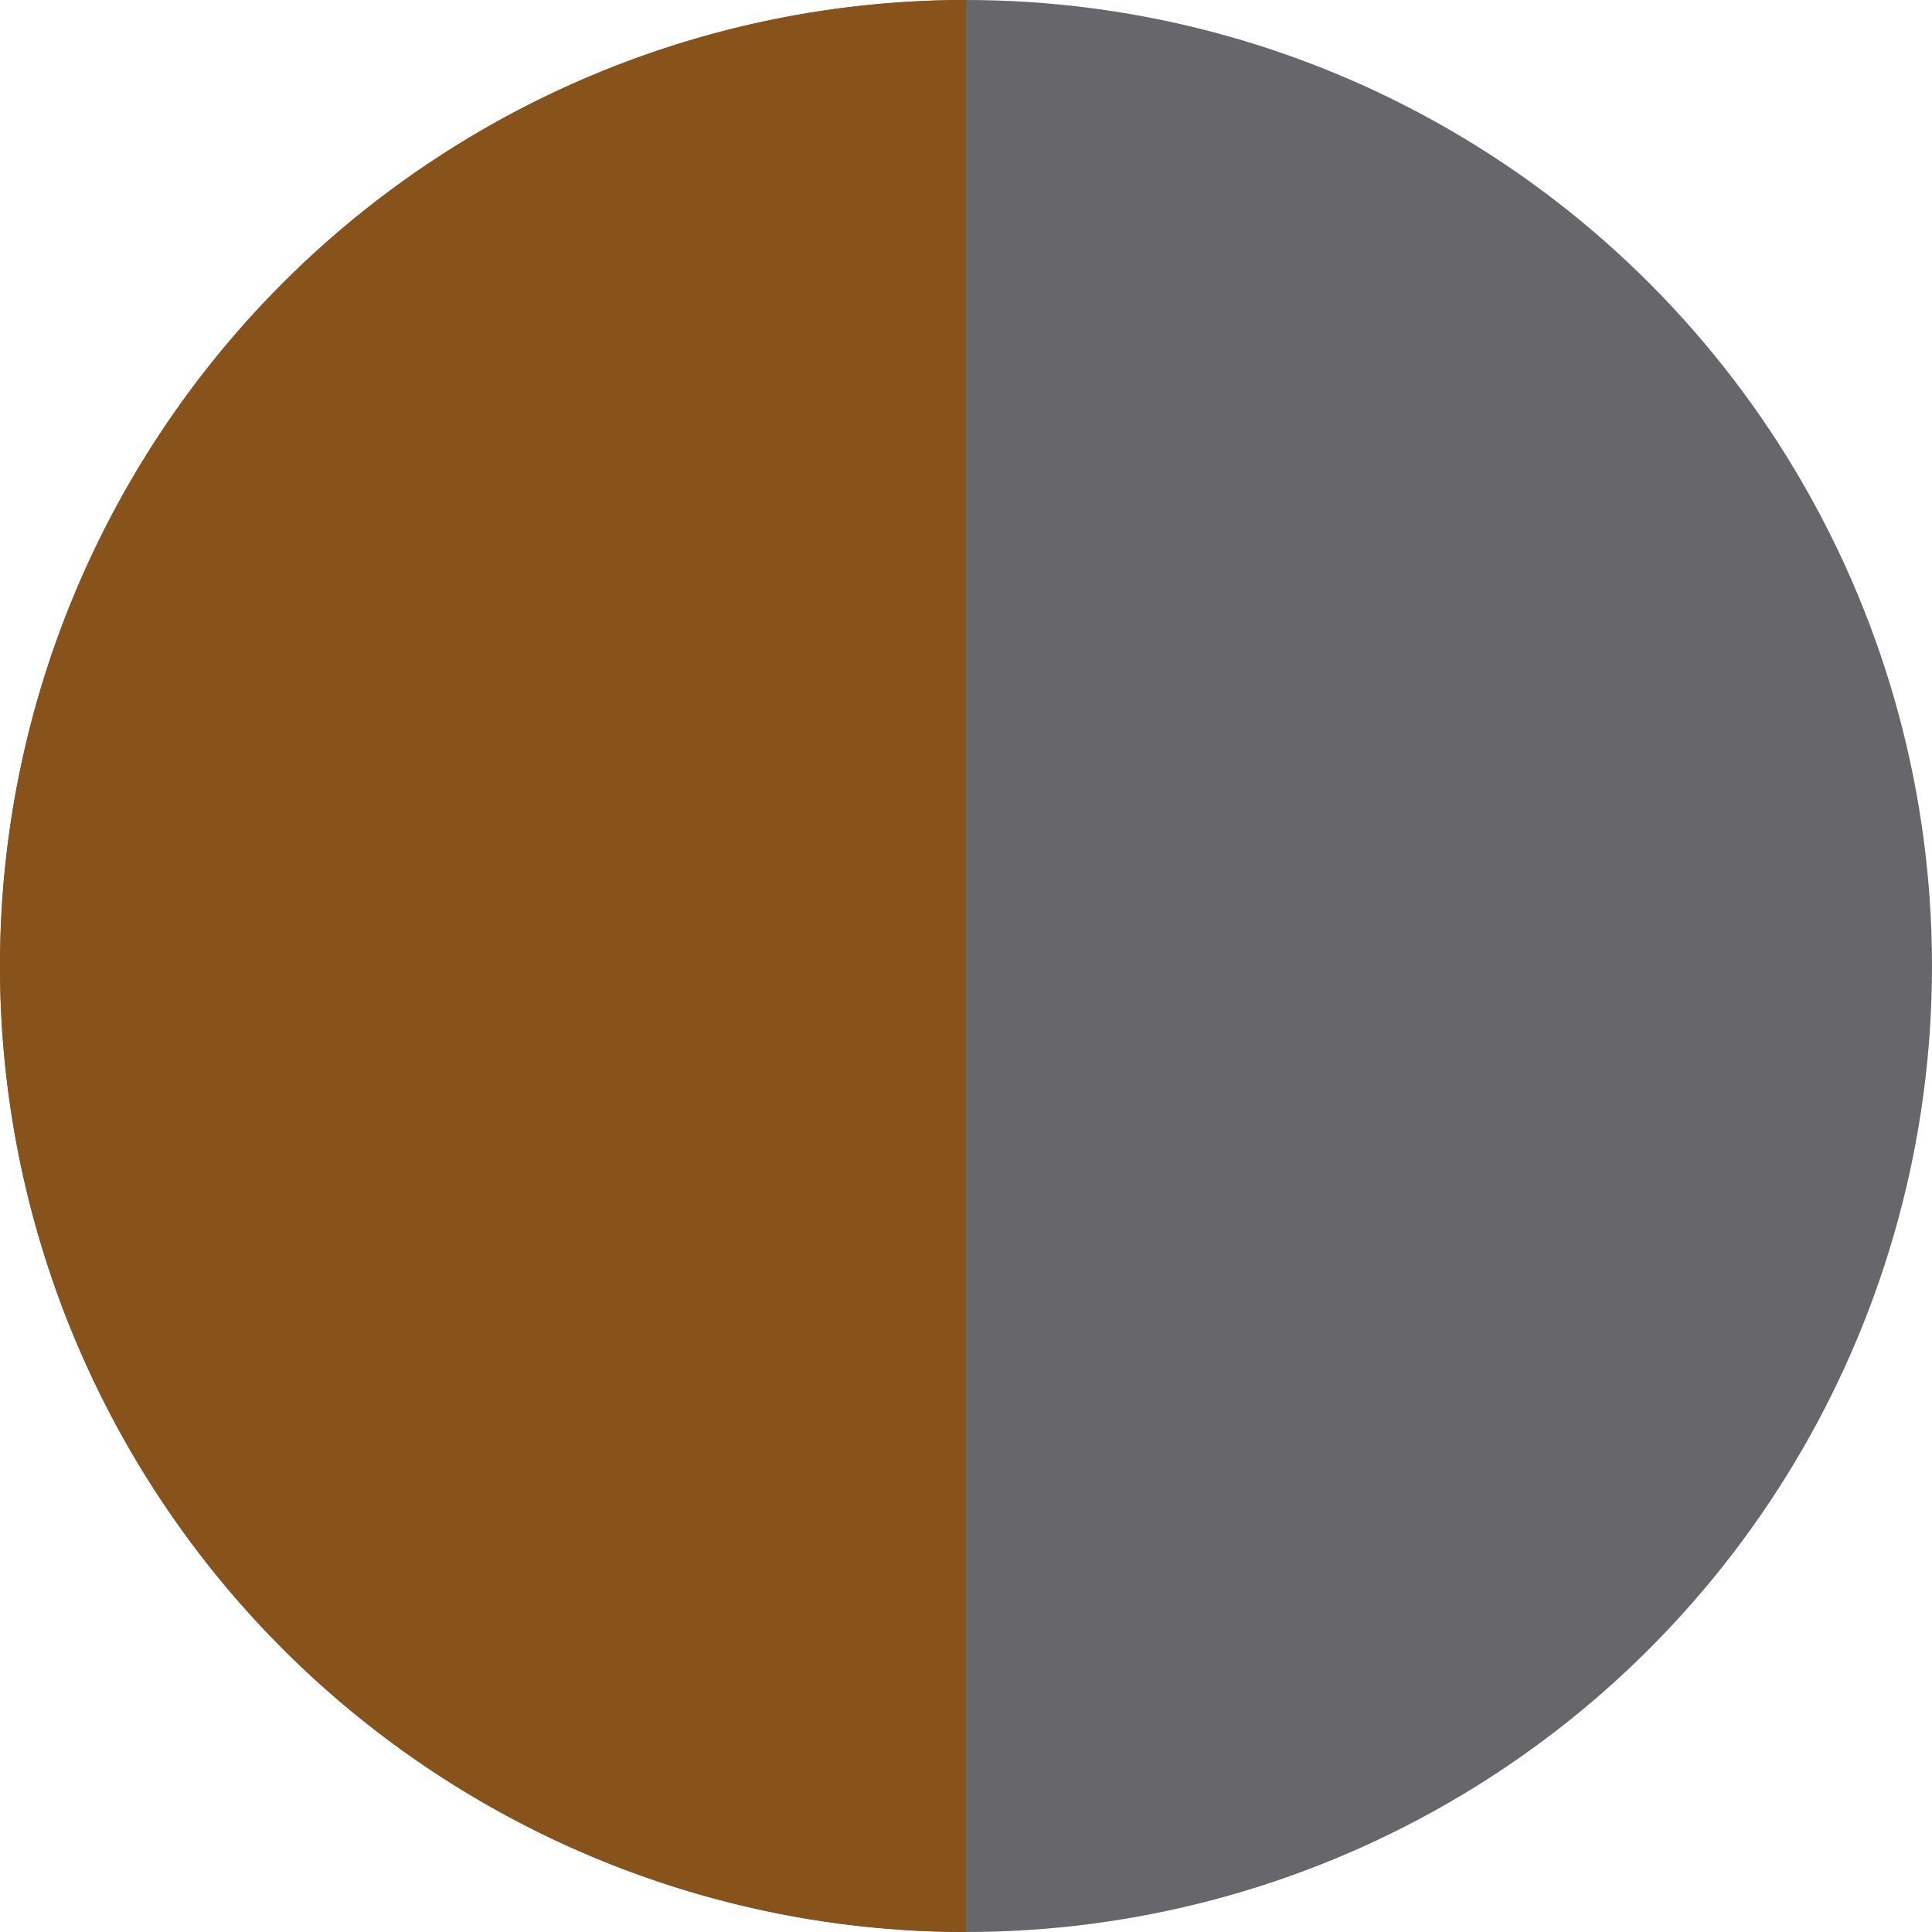 <svg xmlns="http://www.w3.org/2000/svg" width="25" height="25" viewBox="0 0 25 25"><g transform="translate(-1443 -485)"><circle cx="12.5" cy="12.5" r="12.5" transform="translate(1443 485)" fill="#67666A"/><path d="M12.5,0V25a12.5,12.5,0,0,1,0-25Z" transform="translate(1443 485)" fill="#88531b"/></g></svg>